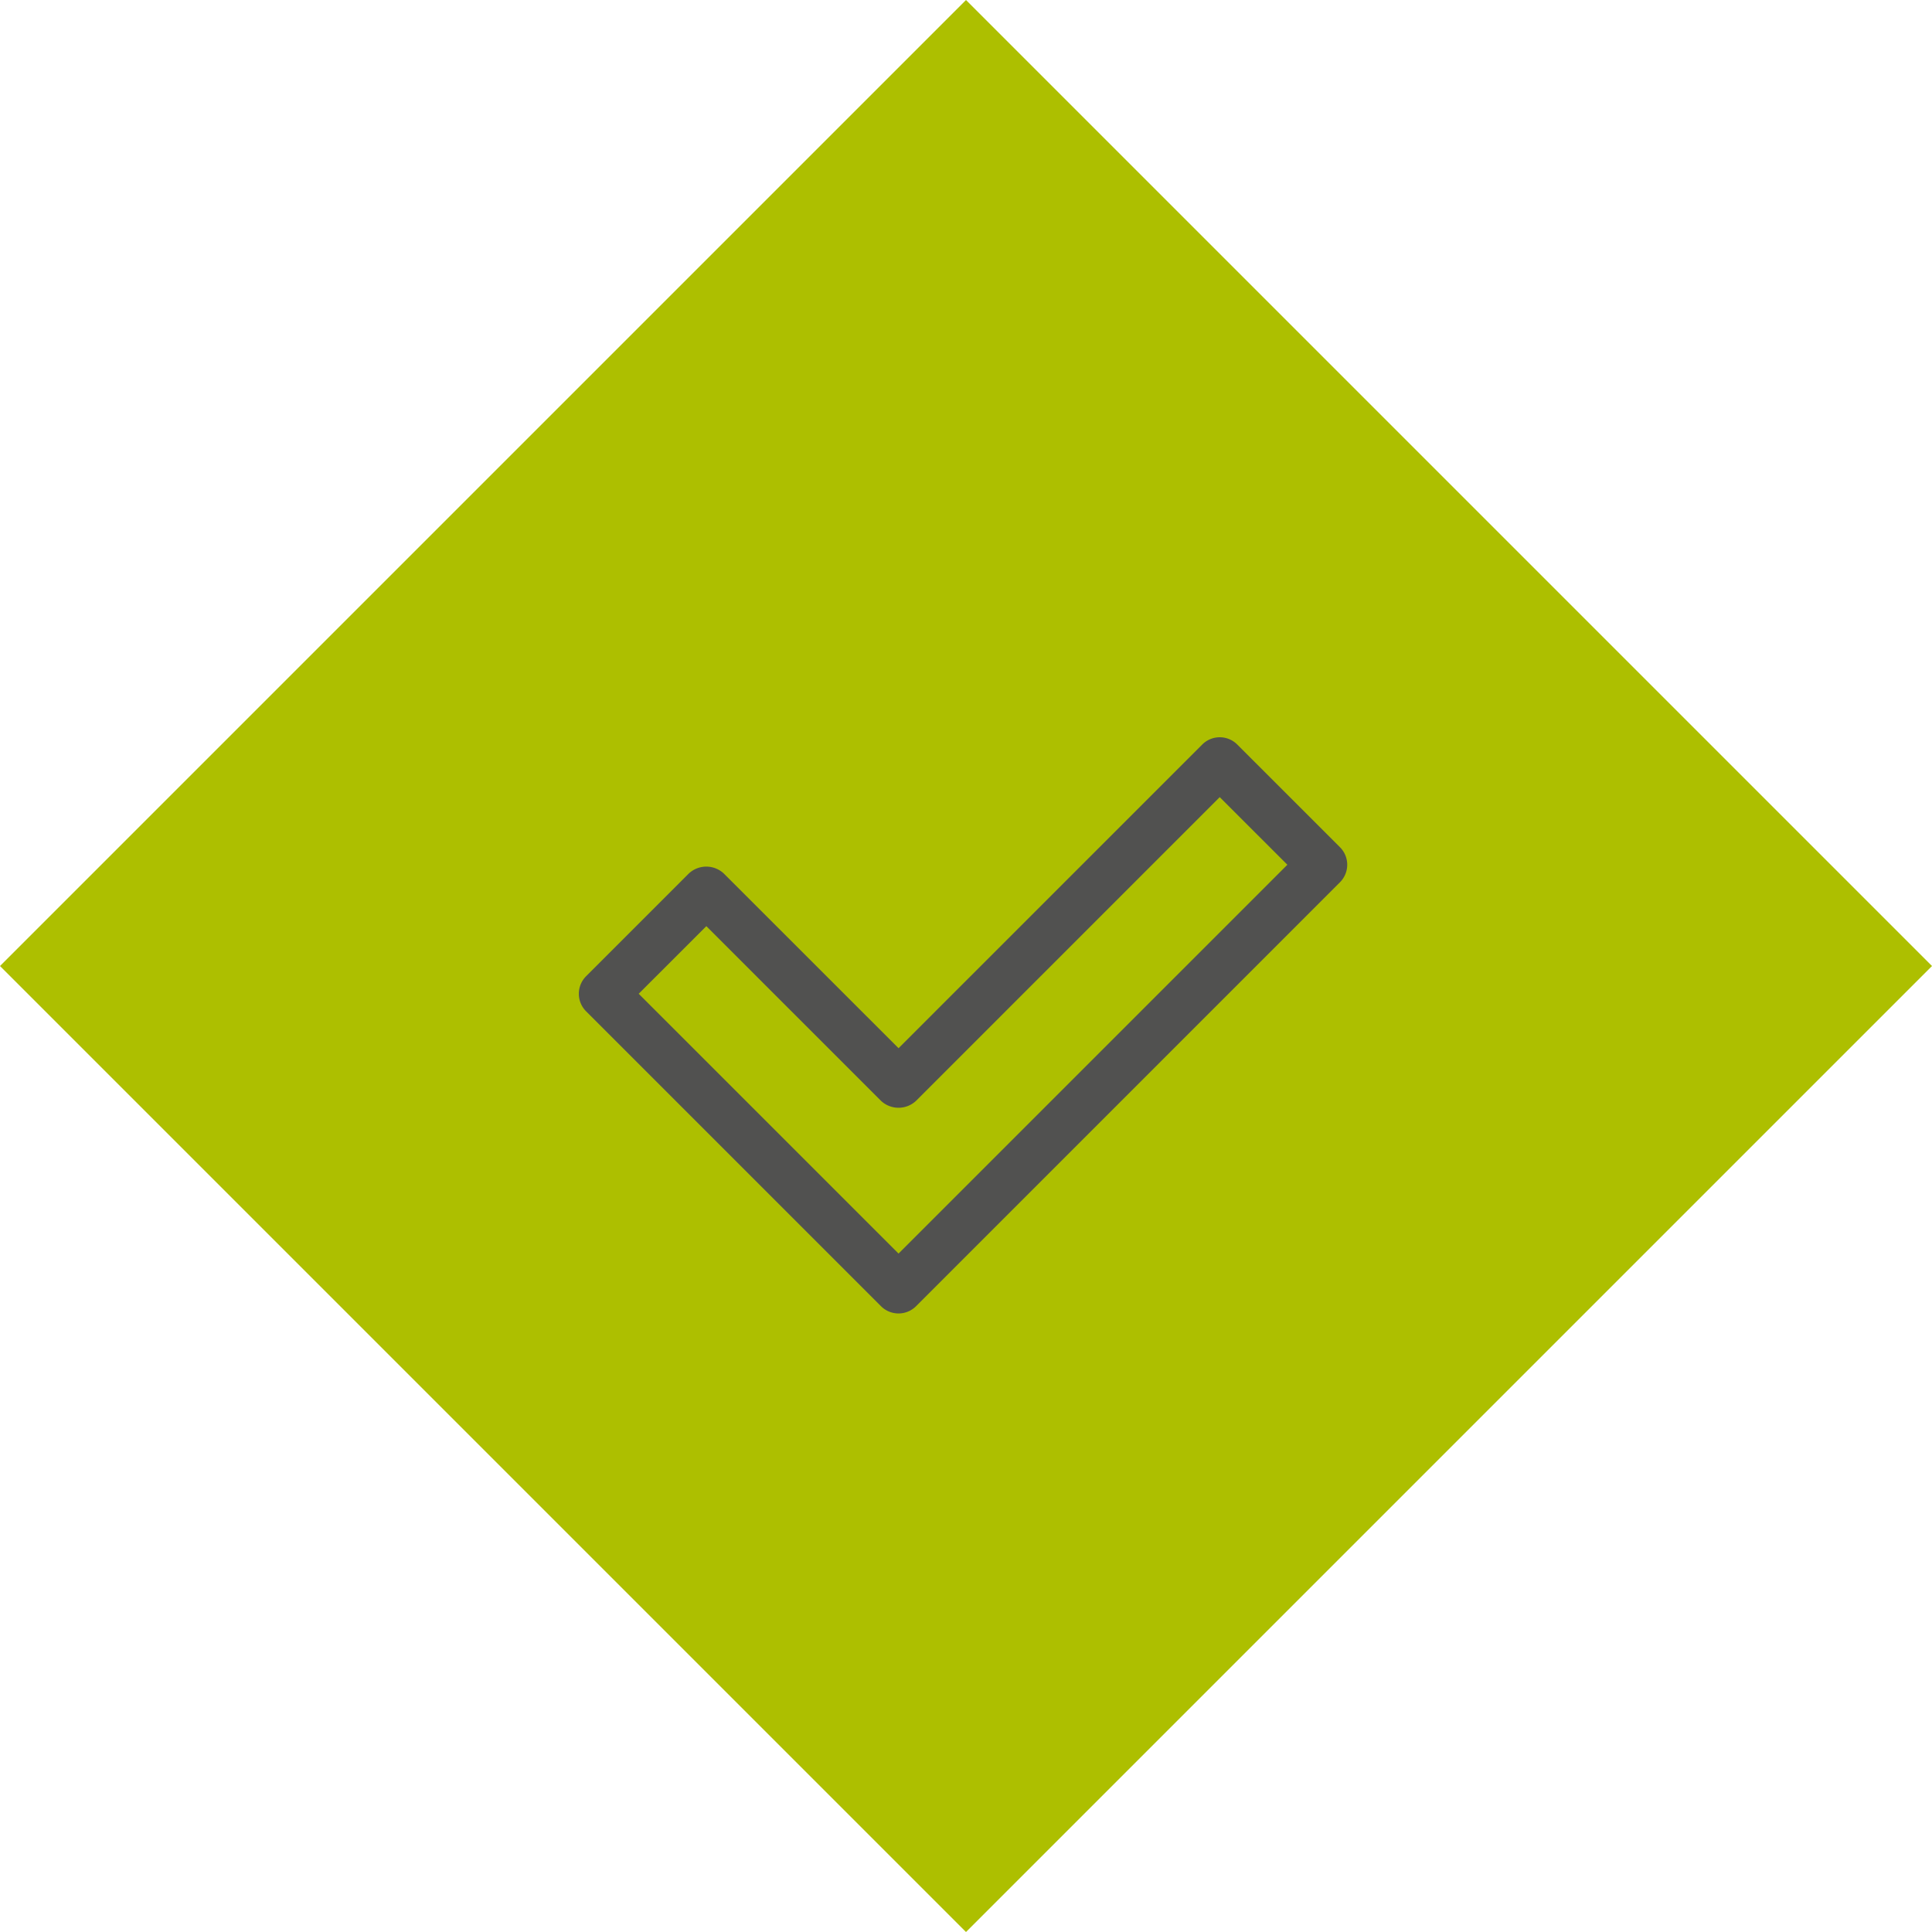 <svg xmlns="http://www.w3.org/2000/svg" width="113.137" height="113.137" viewBox="0 0 113.137 113.137"><defs><style>      .cls-1 {        fill: #adbf00;      }      .cls-2 {        fill: #515150;      }    </style></defs><g id="Gruppe_165" data-name="Gruppe 165" transform="translate(-1300 -3311)"><rect id="Rechteck_28" data-name="Rechteck 28" class="cls-1" width="80" height="80" transform="translate(1300 3367.569) rotate(-45)"></rect><g id="Gruppe_100" data-name="Gruppe 100" transform="translate(1333.896 3354.174)"><g id="Gruppe_116" data-name="Gruppe 116" transform="translate(0)"><path id="Pfad_152" data-name="Pfad 152" class="cls-2" d="M18.722,33.741a1.45,1.45,0,0,1-1.027-.424L.426,16.048a1.453,1.453,0,0,1,0-2.055L6.439,7.98a1.5,1.5,0,0,1,2.052,0L18.722,18.208,36.506.426a1.448,1.448,0,0,1,2.052,0l6.013,6.011a1.453,1.453,0,0,1,0,2.055L19.747,33.317a1.445,1.445,0,0,1-1.025.424M3.506,15.02,18.722,30.235l22.77-22.77L37.531,3.506,19.747,21.29a1.5,1.5,0,0,1-2.052,0L7.467,11.062Z" transform="translate(0)"></path></g></g></g></svg>